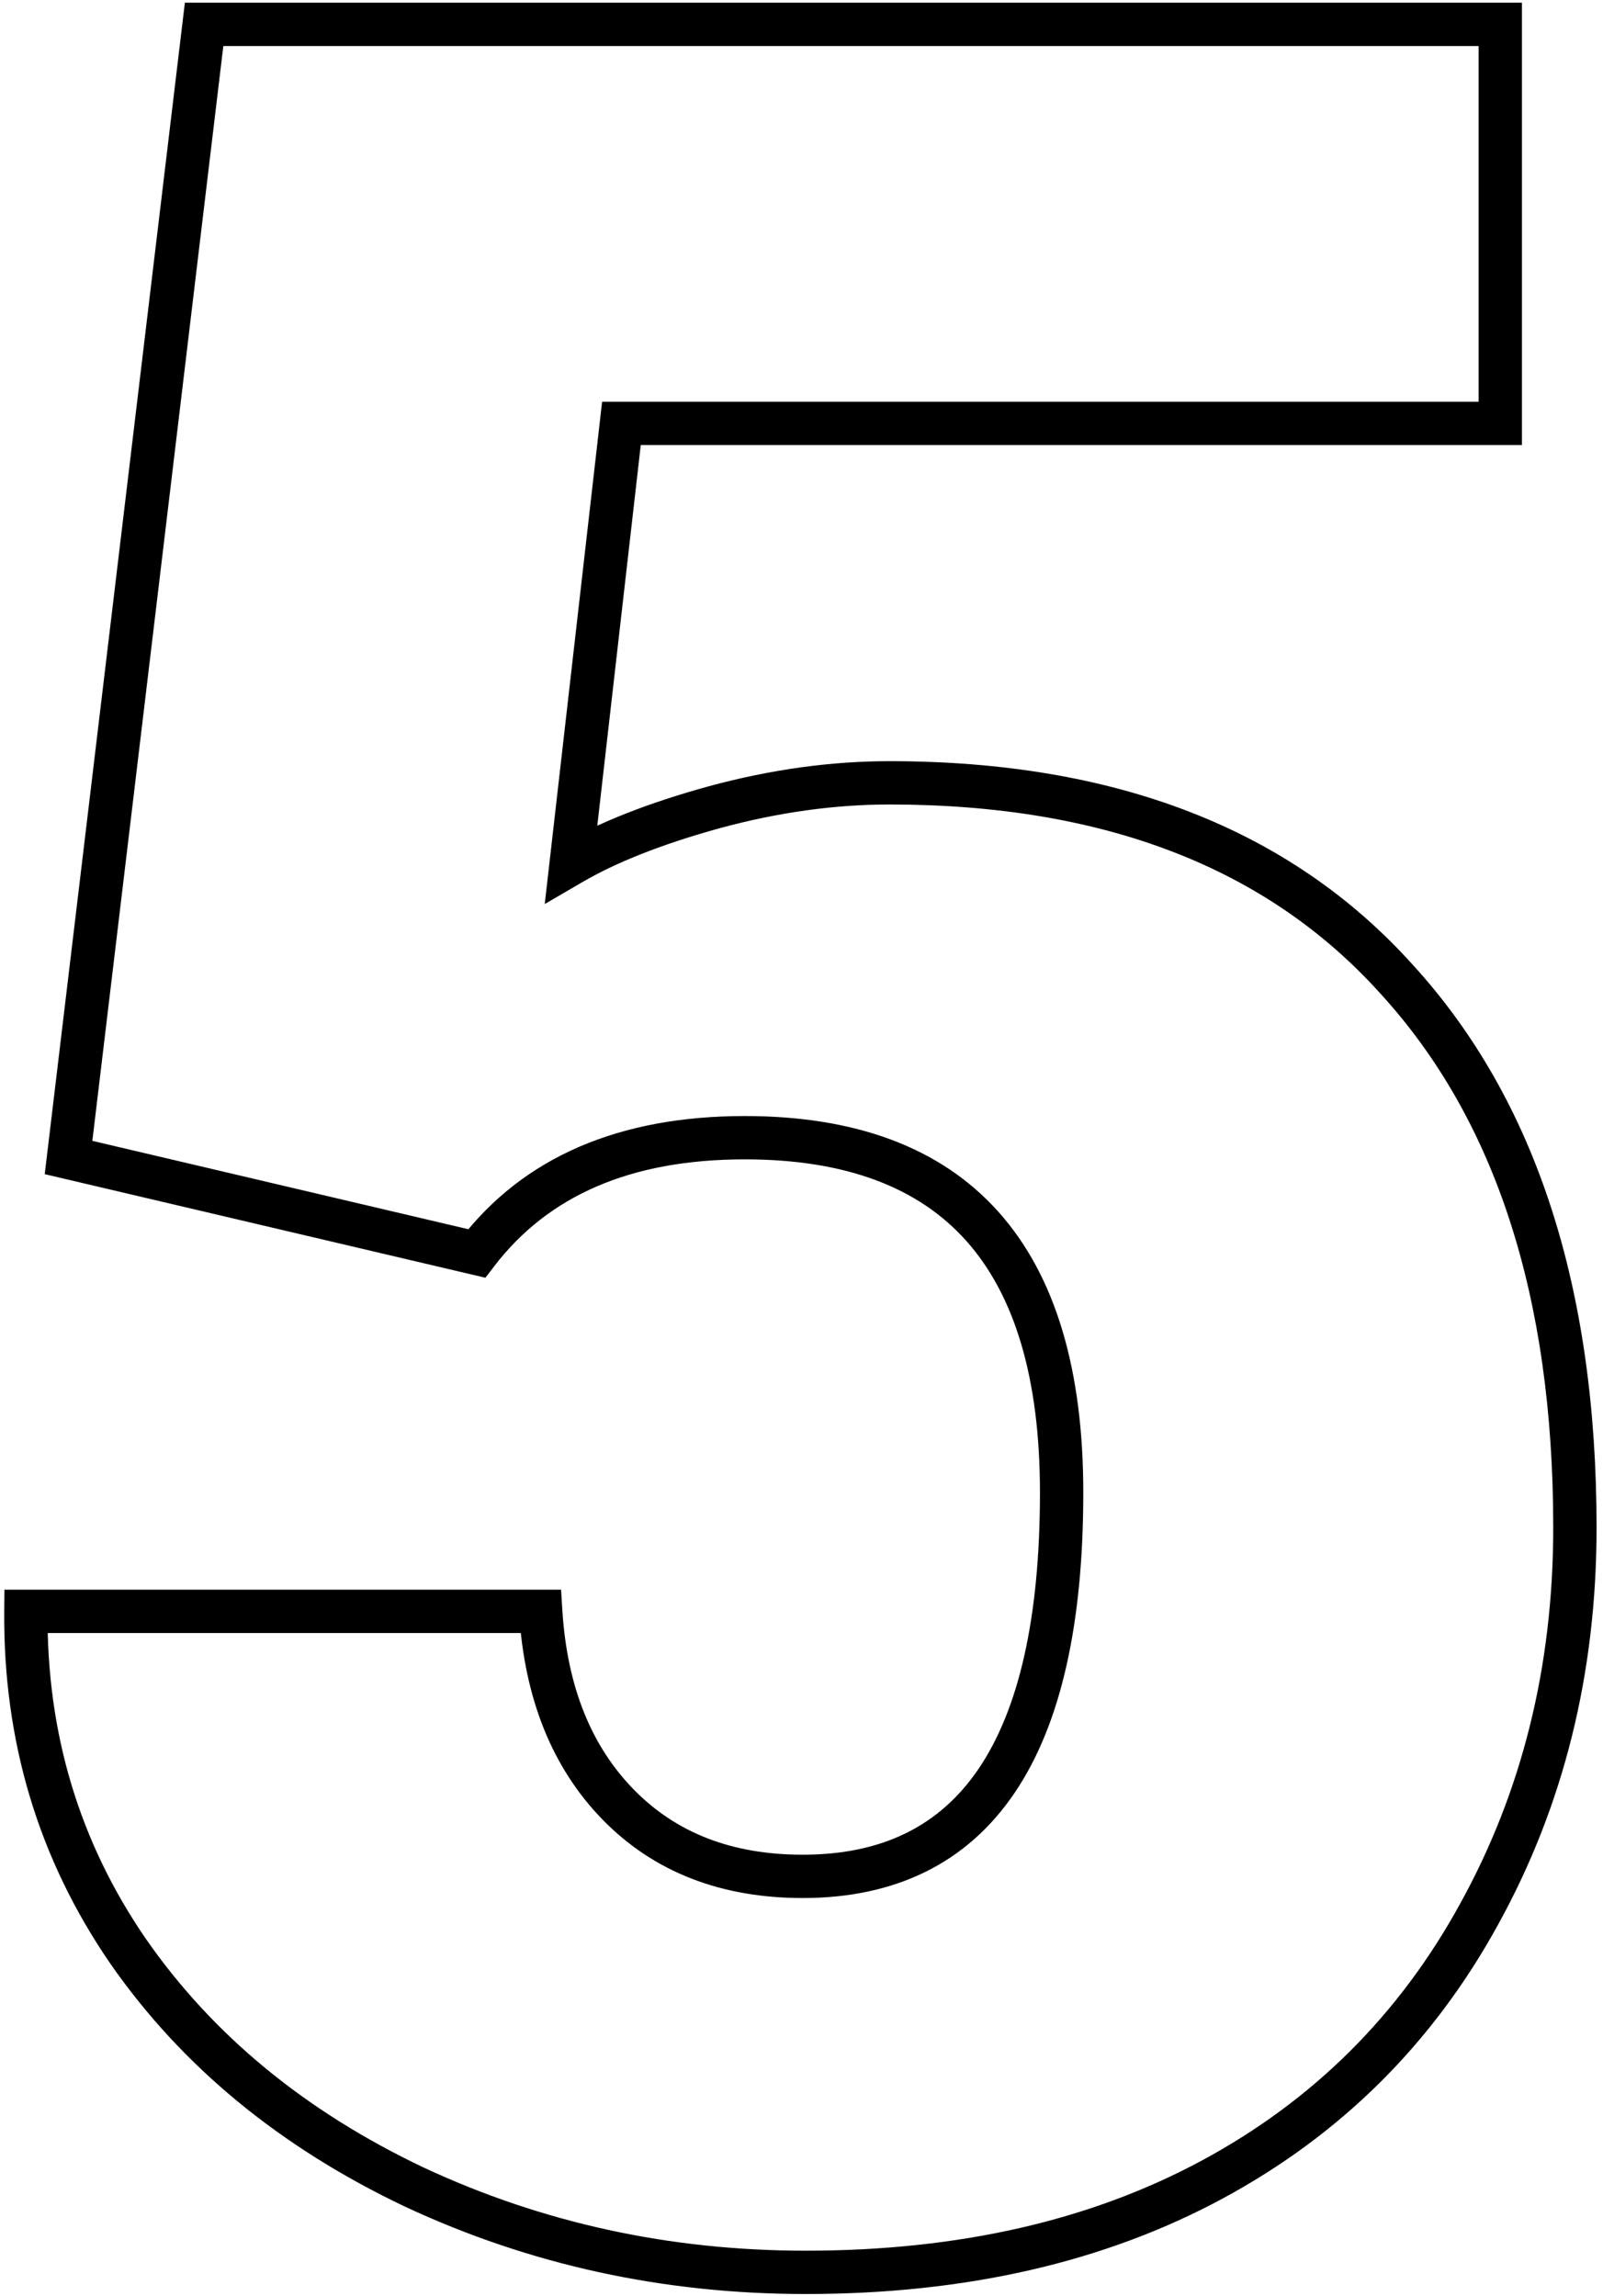 <?xml version="1.0" encoding="UTF-8"?> <svg xmlns="http://www.w3.org/2000/svg" width="148" height="212" viewBox="0 0 148 212" fill="none"> <path d="M6.328 106.875L4.342 106.637L4.13 108.413L5.87 108.822L6.328 106.875ZM18.844 2.25V0.25H17.069L16.858 2.012L18.844 2.25ZM138.516 2.25H140.516V0.25H138.516V2.25ZM138.516 39.094V41.094H140.516V39.094H138.516ZM57.375 39.094V37.094H55.59L55.388 38.867L57.375 39.094ZM52.734 79.734L50.747 79.507L50.294 83.473L53.742 81.462L52.734 79.734ZM65.953 74.531L65.43 72.601L65.421 72.603L65.953 74.531ZM128.953 90.422L127.466 91.759L127.471 91.765L127.477 91.771L128.953 90.422ZM136.547 176.766L134.796 175.798L134.793 175.804L136.547 176.766ZM38.25 201.938L37.392 203.744L37.404 203.75L38.25 201.938ZM11.812 180.141L10.164 181.273L10.169 181.281L11.812 180.141ZM2.391 148.781V146.781H0.407L0.391 148.765L2.391 148.781ZM49.922 148.781L51.918 148.656L51.801 146.781H49.922V148.781ZM44.016 115.734L43.558 117.681L44.819 117.978L45.605 116.948L44.016 115.734ZM8.314 107.113L20.83 2.488L16.858 2.012L4.342 106.637L8.314 107.113ZM18.844 4.25H138.516V0.25H18.844V4.25ZM136.516 2.25V39.094H140.516V2.25H136.516ZM138.516 37.094H57.375V41.094H138.516V37.094ZM55.388 38.867L50.747 79.507L54.721 79.961L59.362 39.321L55.388 38.867ZM53.742 81.462C56.918 79.609 61.147 77.932 66.485 76.459L65.421 72.603C59.884 74.131 55.301 75.922 51.727 78.007L53.742 81.462ZM66.477 76.462C71.853 75.004 77.067 74.281 82.125 74.281V70.281C76.683 70.281 71.116 71.059 65.43 72.601L66.477 76.462ZM82.125 74.281C102.054 74.281 117.062 80.189 127.466 91.759L130.44 89.085C119.095 76.467 102.883 70.281 82.125 70.281V74.281ZM127.477 91.771C138.008 103.293 143.406 119.625 143.406 141.047H147.406C147.406 118.969 141.835 101.551 130.429 89.073L127.477 91.771ZM143.406 141.047C143.406 153.86 140.527 165.429 134.796 175.798L138.297 177.733C144.379 166.727 147.406 154.484 147.406 141.047H143.406ZM134.793 175.804C129.166 186.061 121.241 193.939 110.987 199.474L112.888 202.994C123.822 197.092 132.303 188.658 138.3 177.728L134.793 175.804ZM110.987 199.474C100.738 205.007 88.562 207.812 74.391 207.812V211.812C89.094 211.812 101.949 208.899 112.888 202.994L110.987 199.474ZM74.391 207.812C61.829 207.812 50.072 205.247 39.096 200.125L37.404 203.75C48.928 209.128 61.265 211.812 74.391 211.812V207.812ZM39.108 200.131C28.137 194.92 19.61 187.869 13.456 179L10.169 181.281C16.765 190.787 25.863 198.268 37.392 203.744L39.108 200.131ZM13.461 179.008C7.326 170.076 4.3 160.027 4.391 148.797L0.391 148.765C0.294 160.786 3.549 171.642 10.164 181.273L13.461 179.008ZM2.391 150.781H49.922V146.781H2.391V150.781ZM47.926 148.906C48.418 156.776 50.947 163.219 55.664 168.04L58.523 165.242C54.616 161.249 52.364 155.787 51.918 148.656L47.926 148.906ZM55.664 168.04C60.407 172.885 66.623 175.25 74.109 175.25V171.25C67.534 171.25 62.405 169.208 58.523 165.242L55.664 168.04ZM74.109 175.25C82.651 175.25 89.292 172.039 93.697 165.509C98.007 159.12 100.016 149.787 100.016 137.812H96.016C96.016 149.463 94.039 157.849 90.381 163.272C86.817 168.555 81.506 171.25 74.109 171.25V175.25ZM100.016 137.812C100.016 126.635 97.526 117.878 92.195 111.906C86.826 105.892 78.886 103.047 68.766 103.047V107.047C78.145 107.047 84.831 109.663 89.211 114.57C93.63 119.521 96.016 127.146 96.016 137.812H100.016ZM68.766 103.047C57.242 103.047 48.33 106.784 42.426 114.521L45.605 116.948C50.576 110.435 58.164 107.047 68.766 107.047V103.047ZM44.473 113.787L6.786 104.928L5.87 108.822L43.558 117.681L44.473 113.787Z" fill="black"></path> </svg> 